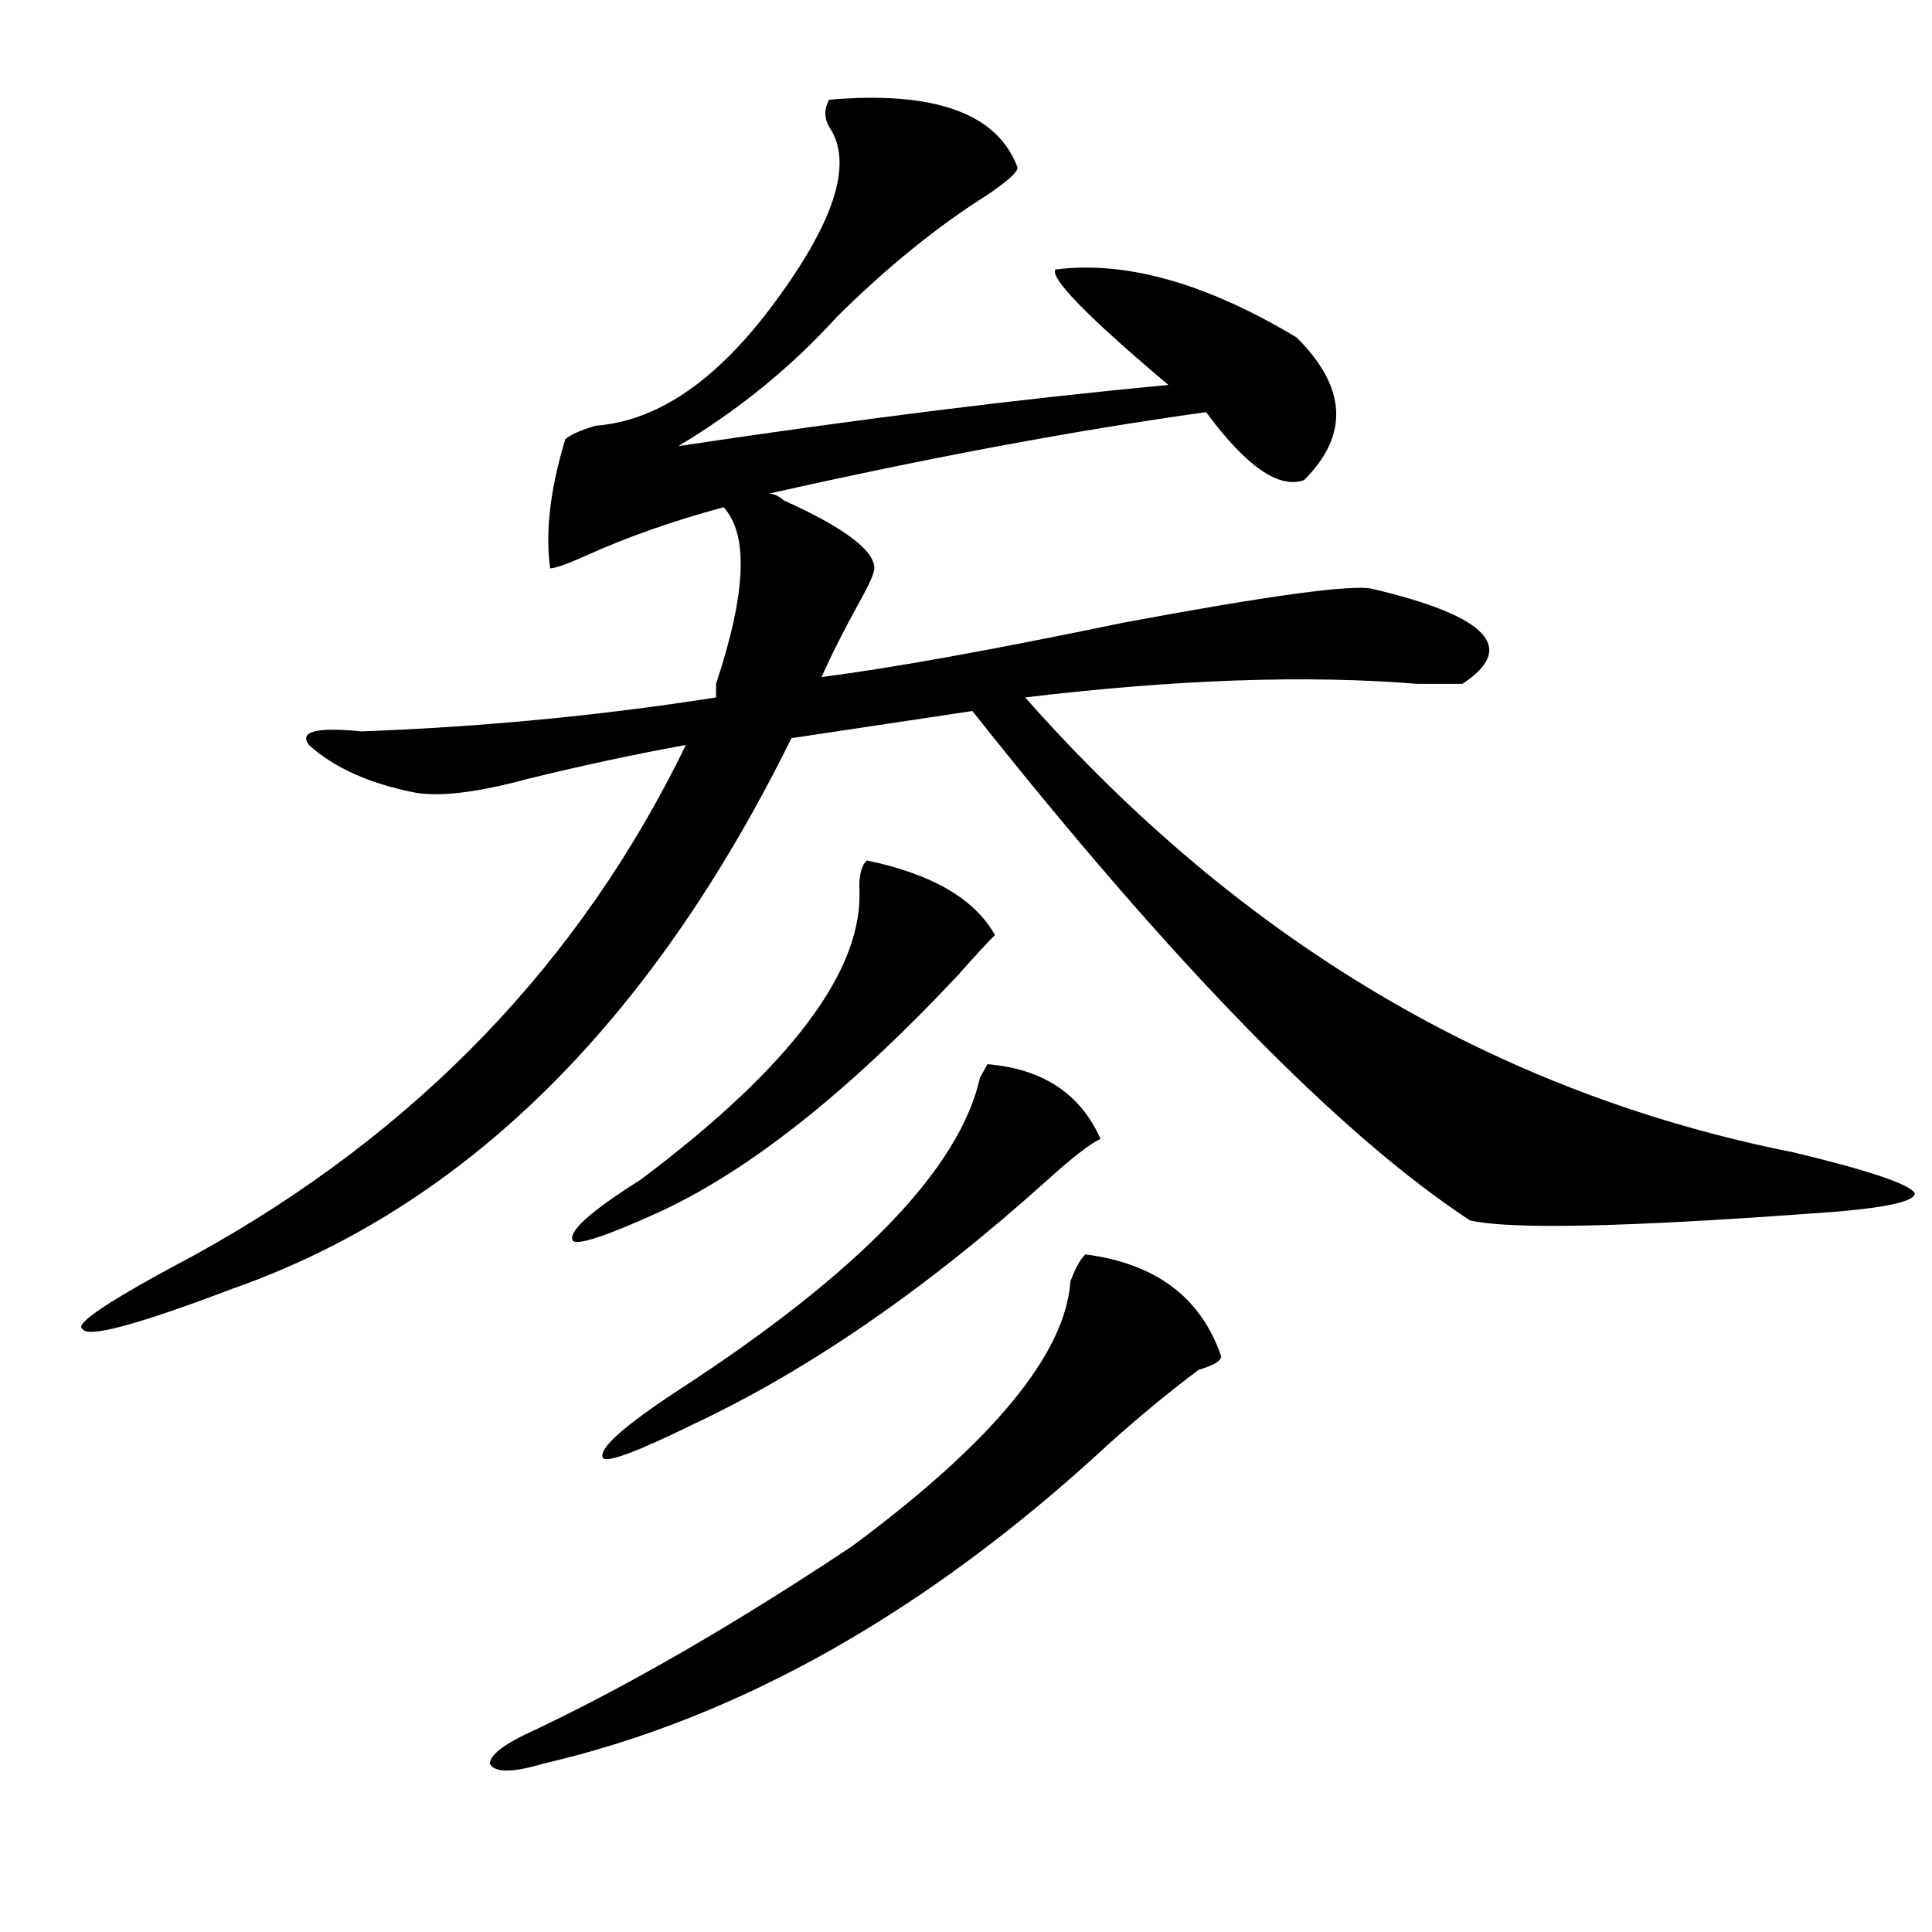 <?xml version="1.0" encoding="utf-8"?>
<!-- Generator: Adobe Illustrator 16.0.0, SVG Export Plug-In . SVG Version: 6.00 Build 0)  -->
<!DOCTYPE svg PUBLIC "-//W3C//DTD SVG 1.1//EN" "http://www.w3.org/Graphics/SVG/1.1/DTD/svg11.dtd">
<svg version="1.1" id="图层_1" xmlns="http://www.w3.org/2000/svg" xmlns:xlink="http://www.w3.org/1999/xlink" x="0px" y="0px"
	 width="1000px" height="1000px" viewBox="0 0 1000 1000" enable-background="new 0 0 1000 1000" xml:space="preserve">
<path d="M429.16,51.609c54.633-4.669,87.132,7.031,97.559,35.156c0,2.362-5.243,7.031-15.609,14.063
	c-26.036,16.425-52.071,37.519-78.047,63.281c-23.414,25.818-50.73,48.065-81.949,66.797
	c93.656-14.063,178.167-24.609,253.652-31.641c-41.646-35.156-61.157-55.041-58.535-59.766
	c36.401-4.669,78.047,7.031,124.875,35.156c25.976,25.818,27.316,50.428,3.902,73.828c-13.048,4.725-29.938-7.031-50.73-35.156
	c-67.681,9.394-143.106,23.456-226.336,42.188c2.562,0,5.183,1.209,7.805,3.516c31.219,14.063,46.828,25.818,46.828,35.156
	c0,2.362-2.622,8.24-7.805,17.578c-7.805,14.063-14.329,26.972-19.512,38.672c36.401-4.669,88.413-14.063,156.094-28.125
	c75.425-14.063,118.351-19.885,128.777-17.578c59.815,14.063,75.425,30.487,46.828,49.219c-2.622,0-10.427,0-23.414,0
	c-57.255-4.669-124.875-2.307-202.922,7.031C642.448,487.547,775.128,566.1,928.66,596.531
	c39.023,9.394,59.815,16.425,62.438,21.094c0,4.725-18.231,8.24-54.633,10.547c-96.278,7.031-154.813,8.24-175.605,3.516
	c-67.681-44.494-153.532-132.385-257.555-263.672l-93.656,14.063c-72.864,147.656-169.142,242.578-288.773,284.766
	c-49.45,18.787-75.485,25.818-78.047,21.094c-5.243-2.307,14.269-15.216,58.535-38.672
	c114.448-63.281,199.02-151.172,253.652-263.672c-26.036,4.725-53.353,10.547-81.949,17.578
	c-26.036,7.031-45.548,9.394-58.535,7.031c-23.414-4.669-41.646-12.854-54.633-24.609c-5.243-7.031,3.902-9.338,27.316-7.031
	c62.438-2.307,123.534-8.185,183.41-17.578c0-2.307,0-4.669,0-7.031c15.609-46.856,16.89-77.344,3.902-91.406
	c-26.036,7.031-49.45,15.271-70.242,24.609c-10.427,4.725-16.95,7.031-19.512,7.031c-2.622-18.731,0-40.979,7.805-66.797
	c2.562-2.307,7.805-4.669,15.609-7.031c31.219-2.307,61.097-22.247,89.754-59.766c33.78-44.494,44.206-76.135,31.219-94.922
	C426.538,61.003,426.538,56.334,429.16,51.609z M561.84,649.266c36.401,4.725,59.815,22.303,70.242,52.734
	c0,2.362-3.902,4.725-11.707,7.031c-15.609,11.756-31.219,24.609-46.828,38.672c-93.656,86.682-191.215,141.778-292.676,165.234
	c-15.609,4.669-24.755,4.669-27.316,0c0-4.725,7.805-10.547,23.414-17.578c49.39-23.456,104.022-55.097,163.898-94.922
	c72.804-53.888,110.546-99.591,113.168-137.109C556.597,656.297,559.218,651.628,561.84,649.266z M448.672,445.359
	c33.78,7.031,55.913,19.94,66.34,38.672c-2.622,2.362-9.146,9.394-19.512,21.094C438.245,566.1,386.234,607.078,339.406,628.172
	c-26.036,11.756-40.364,16.425-42.926,14.063c-2.622-4.669,9.085-15.216,35.121-31.641
	c78.047-58.557,115.729-108.984,113.168-151.172C444.77,452.391,446.05,447.722,448.672,445.359z M569.645,589.5
	c-5.243,2.362-14.329,9.394-27.316,21.094c-62.438,56.25-123.595,98.438-183.41,126.563c-28.657,14.063-44.267,19.94-46.828,17.578
	c-2.622-4.669,10.366-16.369,39.023-35.156c93.656-60.919,145.667-114.807,156.094-161.719l3.902-7.031
	C539.706,553.19,559.218,566.1,569.645,589.5z"/>
</svg>

